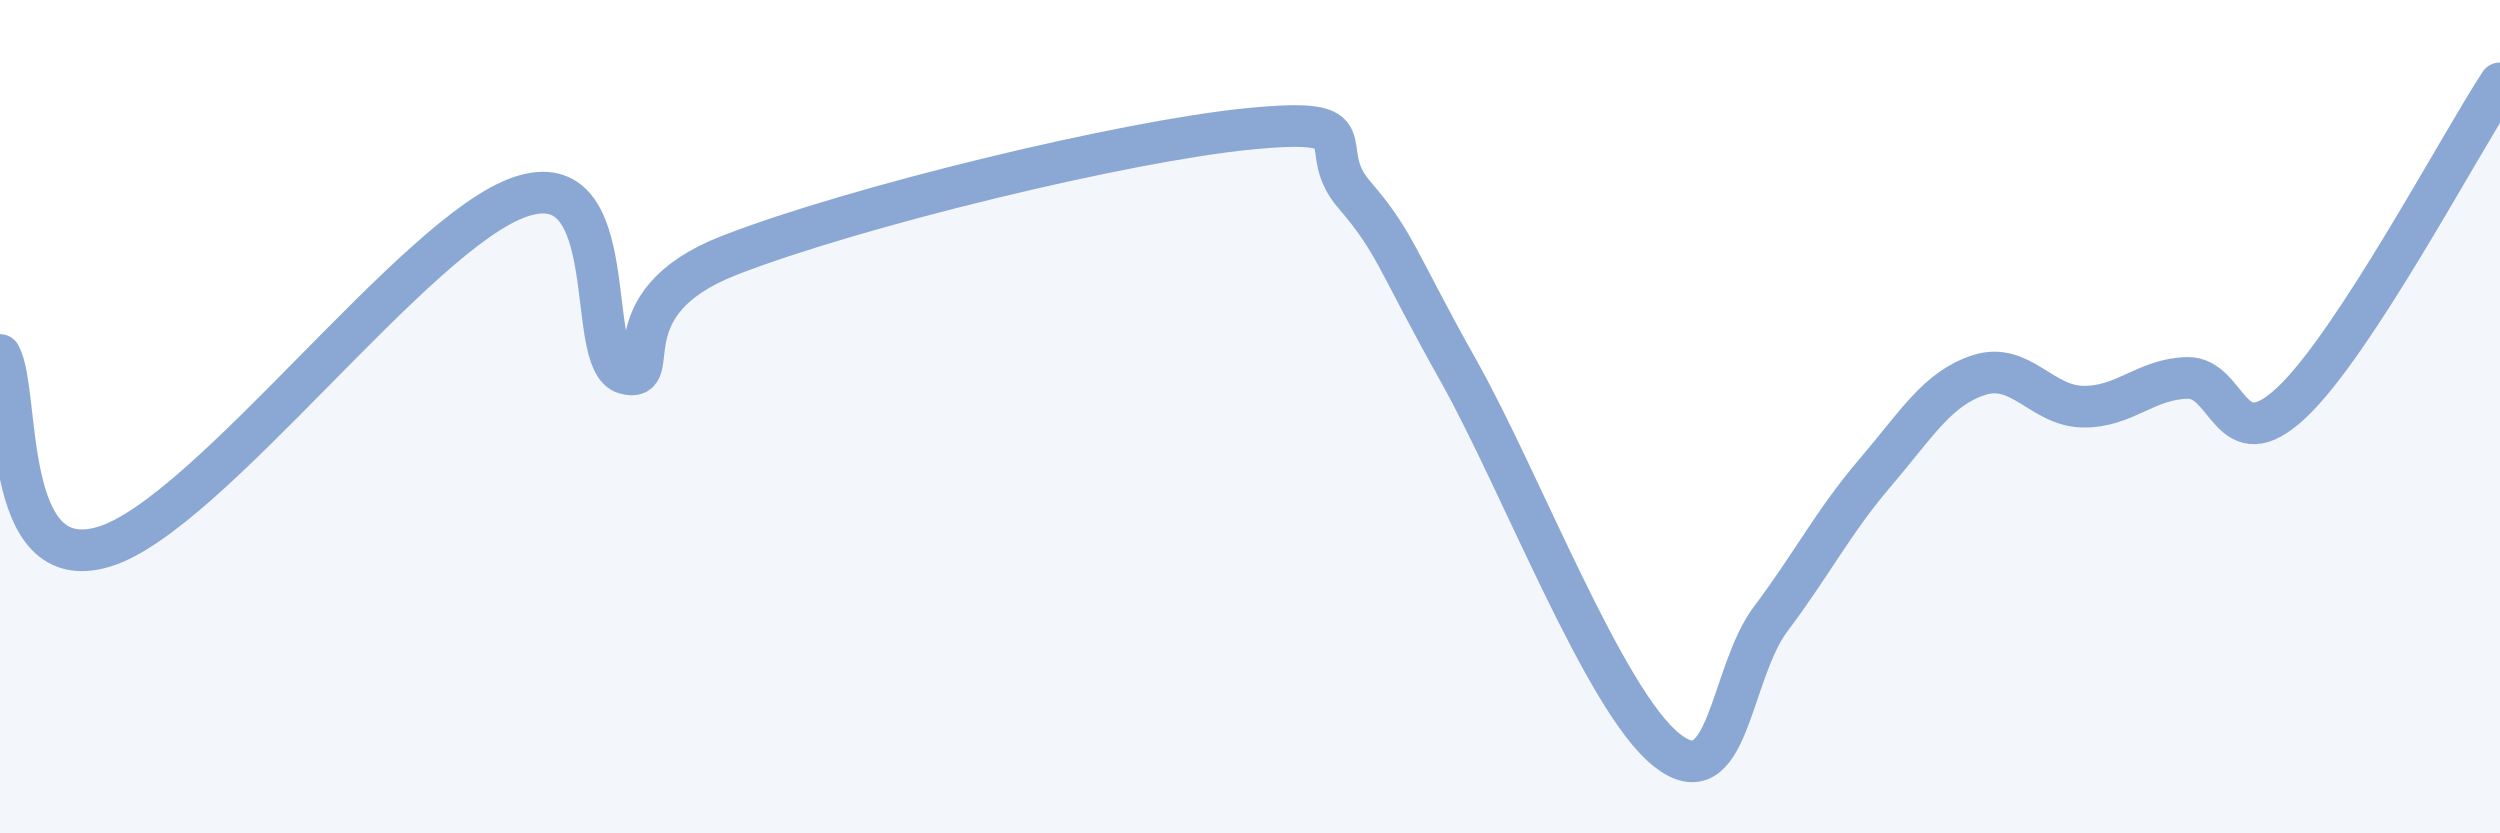 
    <svg width="60" height="20" viewBox="0 0 60 20" xmlns="http://www.w3.org/2000/svg">
      <path
        d="M 0,8.52 C 0.5,9.44 0,13.88 2.5,13.12 C 5,12.36 10,5.55 12.5,4.72 C 15,3.89 14,8.68 15,8.96 C 16,9.24 14.5,7.3 17.5,6.13 C 20.5,4.96 27,3.38 30,3.09 C 33,2.8 31.5,3.51 32.5,4.67 C 33.5,5.83 33.5,6.22 35,8.89 C 36.5,11.56 38.5,16.81 40,18 C 41.5,19.19 41.5,16.18 42.5,14.85 C 43.5,13.52 44,12.52 45,11.35 C 46,10.18 46.5,9.32 47.5,9 C 48.5,8.68 49,9.75 50,9.76 C 51,9.77 51.5,9.09 52.5,9.07 C 53.5,9.05 53.5,11.07 55,9.66 C 56.5,8.25 59,3.53 60,2L60 20L0 20Z"
        fill="#8ba7d3"
        opacity="0.1"
        stroke-linecap="round"
        stroke-linejoin="round"
      />
      <path
        d="M 0,8.52 C 0.5,9.44 0,13.88 2.5,13.12 C 5,12.36 10,5.55 12.5,4.72 C 15,3.89 14,8.68 15,8.96 C 16,9.24 14.5,7.3 17.5,6.13 C 20.5,4.96 27,3.38 30,3.09 C 33,2.8 31.5,3.51 32.5,4.67 C 33.5,5.83 33.5,6.22 35,8.89 C 36.5,11.56 38.5,16.81 40,18 C 41.5,19.19 41.5,16.18 42.5,14.85 C 43.5,13.52 44,12.52 45,11.35 C 46,10.18 46.5,9.32 47.5,9 C 48.5,8.68 49,9.75 50,9.76 C 51,9.77 51.5,9.09 52.5,9.07 C 53.5,9.05 53.5,11.07 55,9.66 C 56.5,8.25 59,3.53 60,2"
        stroke="#8ba7d3"
        stroke-width="1"
        fill="none"
        stroke-linecap="round"
        stroke-linejoin="round"
      />
    </svg>
  